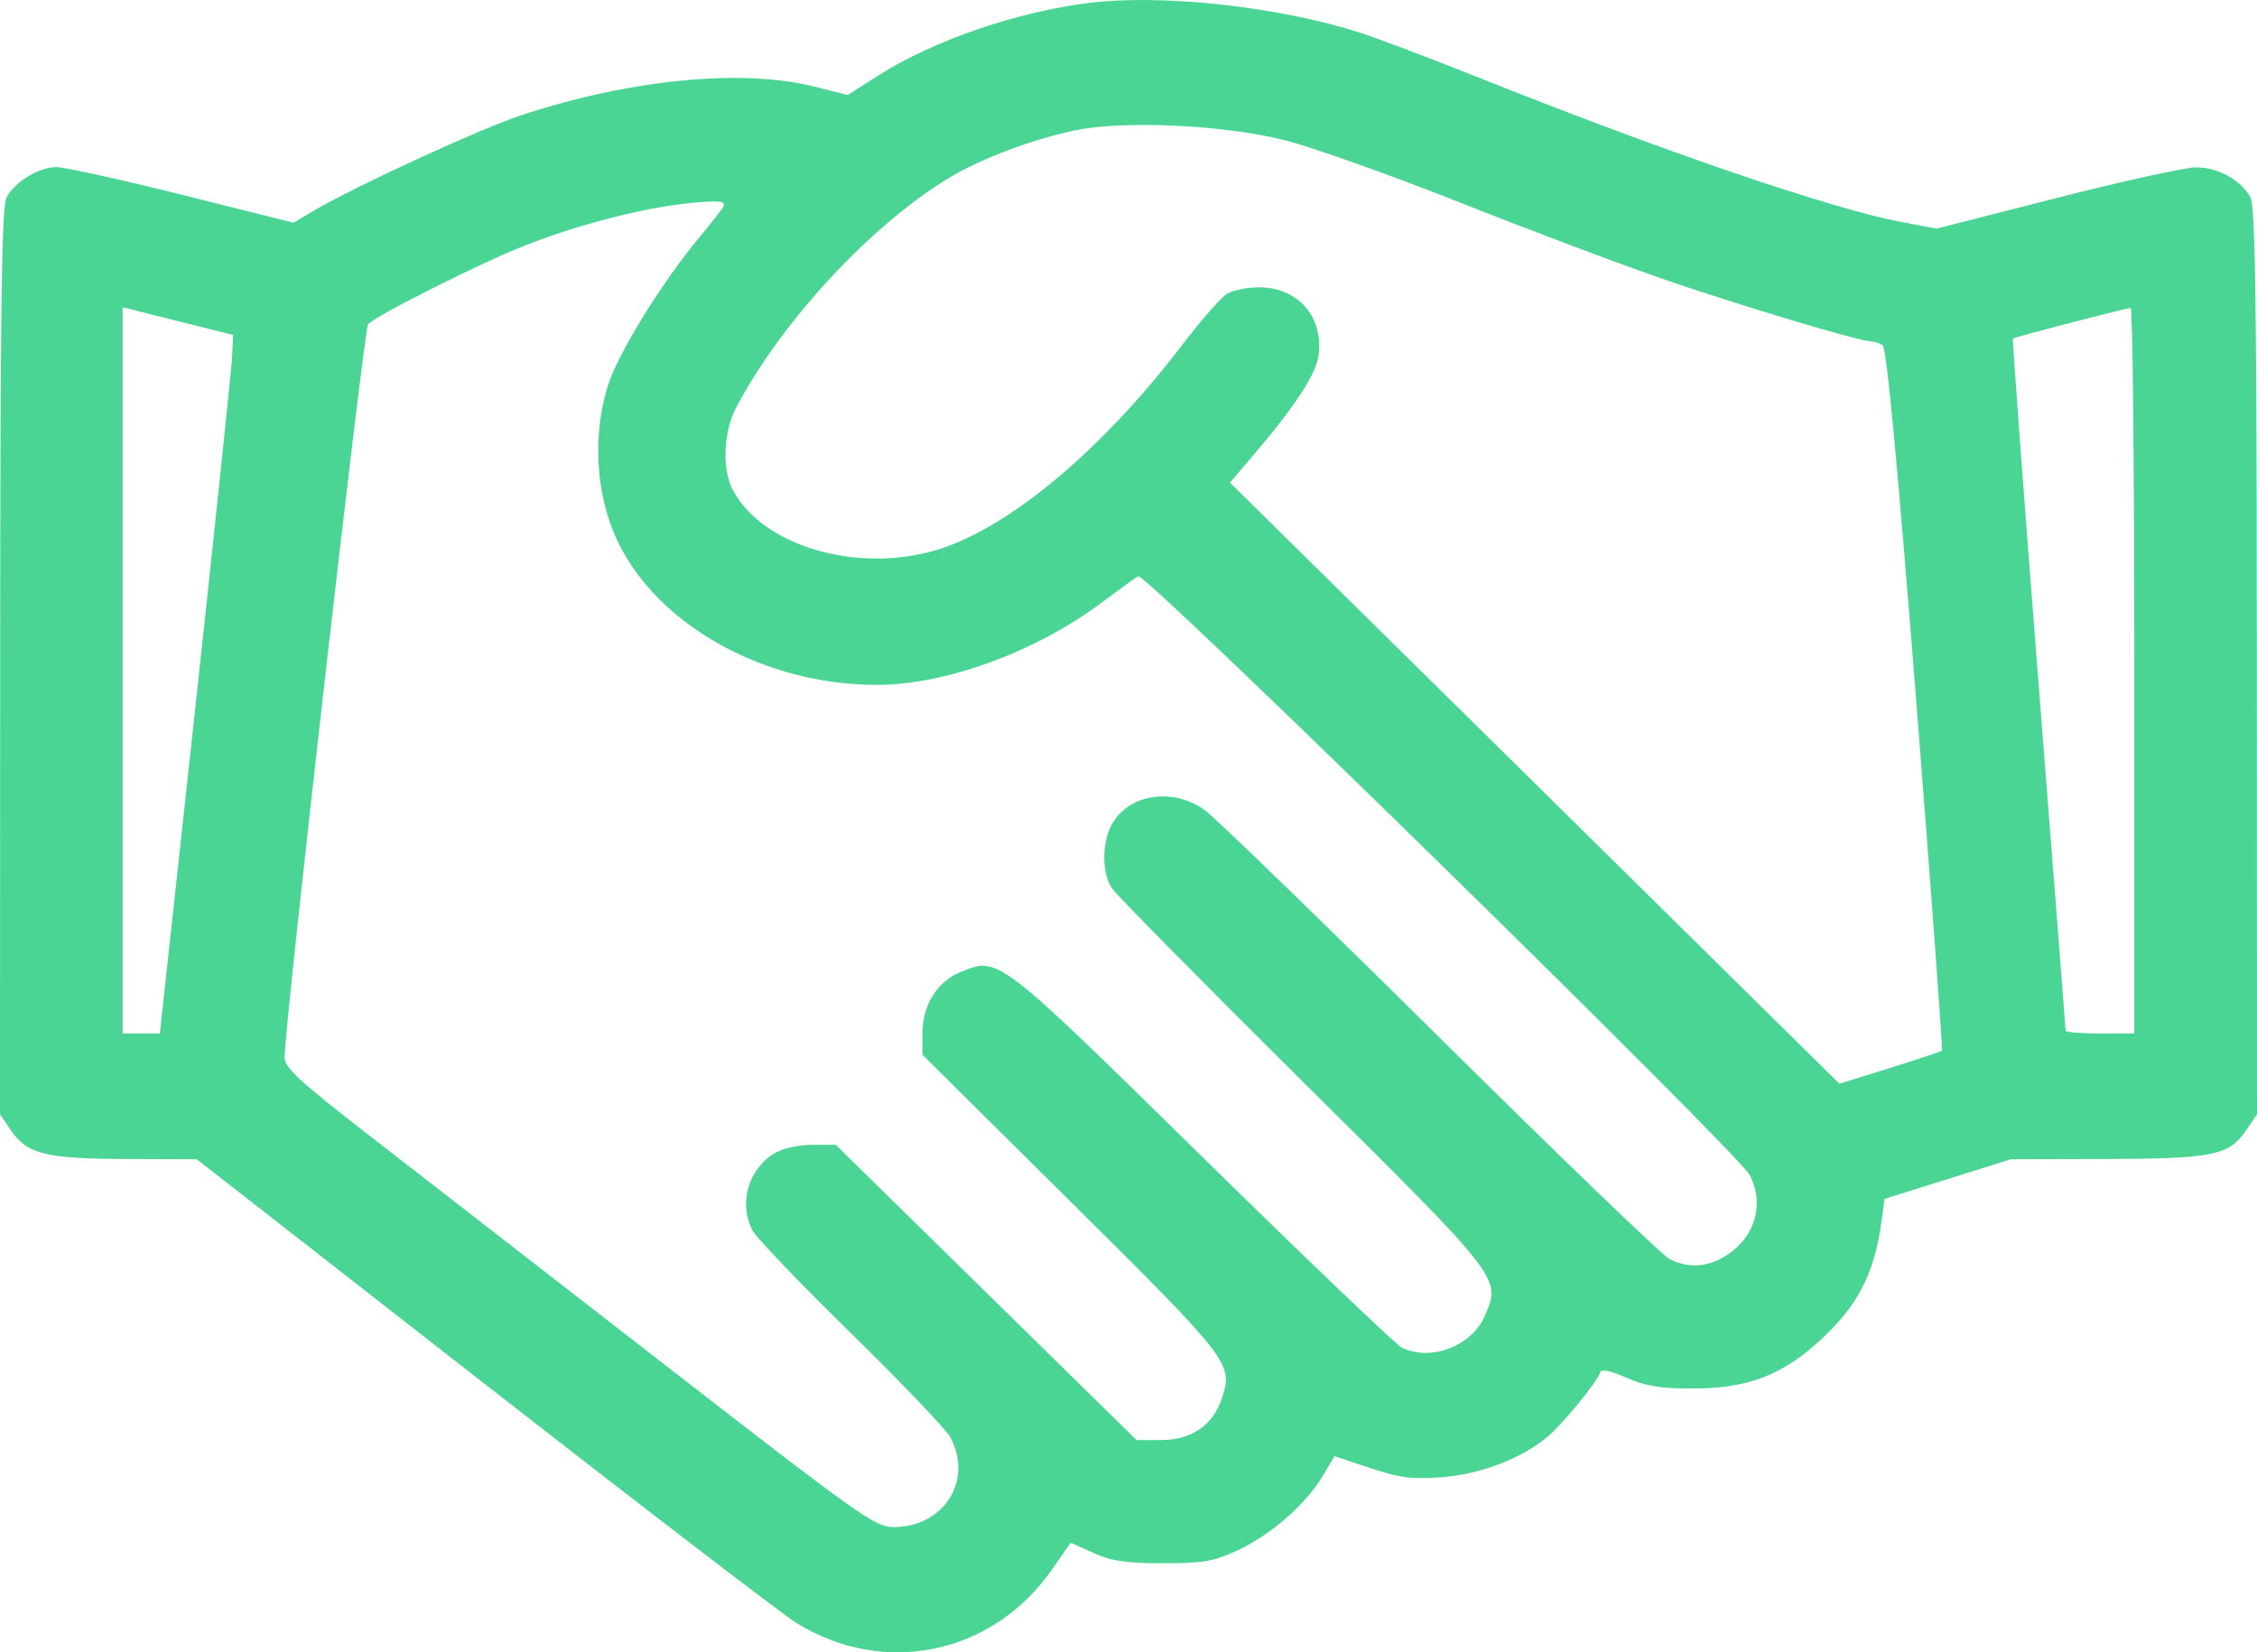 <?xml version="1.0" encoding="UTF-8"?> <svg xmlns="http://www.w3.org/2000/svg" width="56" height="41" viewBox="0 0 56 41" fill="none"> <path fill-rule="evenodd" clip-rule="evenodd" d="M27.033 0.071C25.229 0.291 23.15 1.007 21.781 1.881L21.032 2.358L20.225 2.154C18.423 1.699 15.685 1.96 12.965 2.848C11.933 3.185 8.774 4.639 7.751 5.248L7.285 5.526L4.525 4.836C3.007 4.456 1.601 4.146 1.4 4.147C0.969 4.148 0.384 4.5 0.165 4.89C0.041 5.11 0.008 7.497 0.004 16.408L0 27.65L0.278 28.058C0.674 28.638 1.137 28.752 3.141 28.759L4.883 28.766L12.002 34.321C15.918 37.376 19.407 40.052 19.756 40.269C21.928 41.617 24.628 41.056 26.096 38.953L26.567 38.279L27.131 38.534C27.579 38.736 27.935 38.789 28.852 38.79C29.85 38.791 30.103 38.748 30.7 38.473C31.516 38.097 32.405 37.323 32.816 36.63L33.111 36.134L33.995 36.427C34.726 36.67 35.031 36.709 35.76 36.656C36.72 36.585 37.73 36.202 38.389 35.658C38.766 35.346 39.623 34.3 39.708 34.047C39.735 33.967 39.98 34.02 40.358 34.187C40.833 34.396 41.191 34.455 42 34.454C43.334 34.454 44.182 34.14 45.108 33.305C46.084 32.425 46.502 31.63 46.683 30.308L46.759 29.749L48.325 29.257L49.89 28.766L52.245 28.759C54.903 28.752 55.304 28.671 55.722 28.058L56 27.65L55.996 16.408C55.992 7.497 55.959 5.11 55.835 4.89C55.592 4.458 55.021 4.147 54.478 4.153C54.21 4.156 52.654 4.499 51.02 4.915L48.05 5.673L47.188 5.511C45.446 5.183 41.298 3.766 36.704 1.931C35.499 1.449 34.157 0.942 33.722 0.803C31.704 0.163 28.842 -0.151 27.033 0.071ZM31.836 3.469C32.506 3.634 34.478 4.333 36.219 5.023C37.959 5.714 40.273 6.584 41.361 6.957C43.277 7.613 46.132 8.468 46.423 8.472C46.501 8.473 46.63 8.514 46.71 8.564C46.809 8.627 47.072 11.407 47.541 17.341C47.917 22.119 48.206 26.046 48.183 26.07C48.159 26.093 47.577 26.287 46.889 26.502L45.639 26.891L38.079 19.433L30.518 11.975L31.066 11.333C32.134 10.082 32.651 9.294 32.716 8.82C32.846 7.864 32.203 7.129 31.238 7.129C30.946 7.129 30.588 7.201 30.443 7.289C30.298 7.377 29.787 7.962 29.308 8.59C27.328 11.184 25.012 13.115 23.244 13.645C21.259 14.24 18.921 13.552 18.182 12.155C17.912 11.645 17.948 10.716 18.262 10.12C19.389 7.976 21.61 5.581 23.566 4.403C24.338 3.938 25.626 3.453 26.661 3.237C27.867 2.985 30.316 3.095 31.836 3.469ZM17.943 5.137C17.894 5.22 17.648 5.533 17.397 5.834C16.43 6.99 15.329 8.77 15.076 9.588C14.689 10.843 14.789 12.329 15.335 13.454C16.346 15.534 18.977 16.988 21.741 16.995C23.444 16.999 25.687 16.182 27.318 14.964C27.742 14.648 28.157 14.347 28.241 14.296C28.41 14.193 43.101 28.581 43.408 29.15C43.785 29.852 43.561 30.67 42.863 31.134C42.39 31.448 41.889 31.484 41.416 31.236C41.235 31.141 38.676 28.677 35.73 25.759C32.784 22.842 30.16 20.298 29.899 20.107C29.104 19.524 27.981 19.702 27.576 20.476C27.334 20.938 27.341 21.672 27.591 22.044C27.701 22.207 29.833 24.368 32.33 26.845C37.286 31.761 37.242 31.705 36.843 32.647C36.524 33.401 35.494 33.795 34.779 33.437C34.633 33.363 32.404 31.233 29.826 28.701C24.709 23.677 24.779 23.731 23.822 24.125C23.25 24.361 22.888 24.947 22.887 25.637L22.887 26.171L26.587 29.841C30.54 33.761 30.603 33.843 30.314 34.706C30.094 35.366 29.561 35.732 28.82 35.732H28.199L24.468 32.069L20.736 28.406H20.157C19.838 28.406 19.425 28.494 19.24 28.602C18.563 28.997 18.313 29.863 18.679 30.544C18.775 30.722 19.874 31.868 21.122 33.09C22.369 34.312 23.475 35.469 23.579 35.663C24.154 36.733 23.422 37.893 22.17 37.893C21.717 37.893 21.34 37.625 16.473 33.848C13.606 31.624 10.316 29.07 9.161 28.174C7.414 26.819 7.061 26.492 7.061 26.235C7.061 25.43 9.027 8.173 9.133 8.047C9.308 7.838 11.955 6.509 13.026 6.091C14.621 5.47 16.411 5.046 17.629 5.002C17.92 4.991 18.007 5.029 17.943 5.137ZM4.687 8.036L5.783 8.31L5.76 8.84C5.747 9.132 5.338 13.032 4.852 17.507L3.966 25.644H3.505H3.043V16.634V7.625L3.317 7.693C3.468 7.73 4.084 7.884 4.687 8.036ZM52.956 16.636V25.644H52.104C51.636 25.644 51.252 25.613 51.252 25.577C51.252 25.54 50.95 21.668 50.581 16.971C50.212 12.275 49.926 8.417 49.944 8.399C49.978 8.366 52.691 7.661 52.865 7.64C52.916 7.634 52.956 11.682 52.956 16.636Z" fill="#4AD594"></path> </svg> 